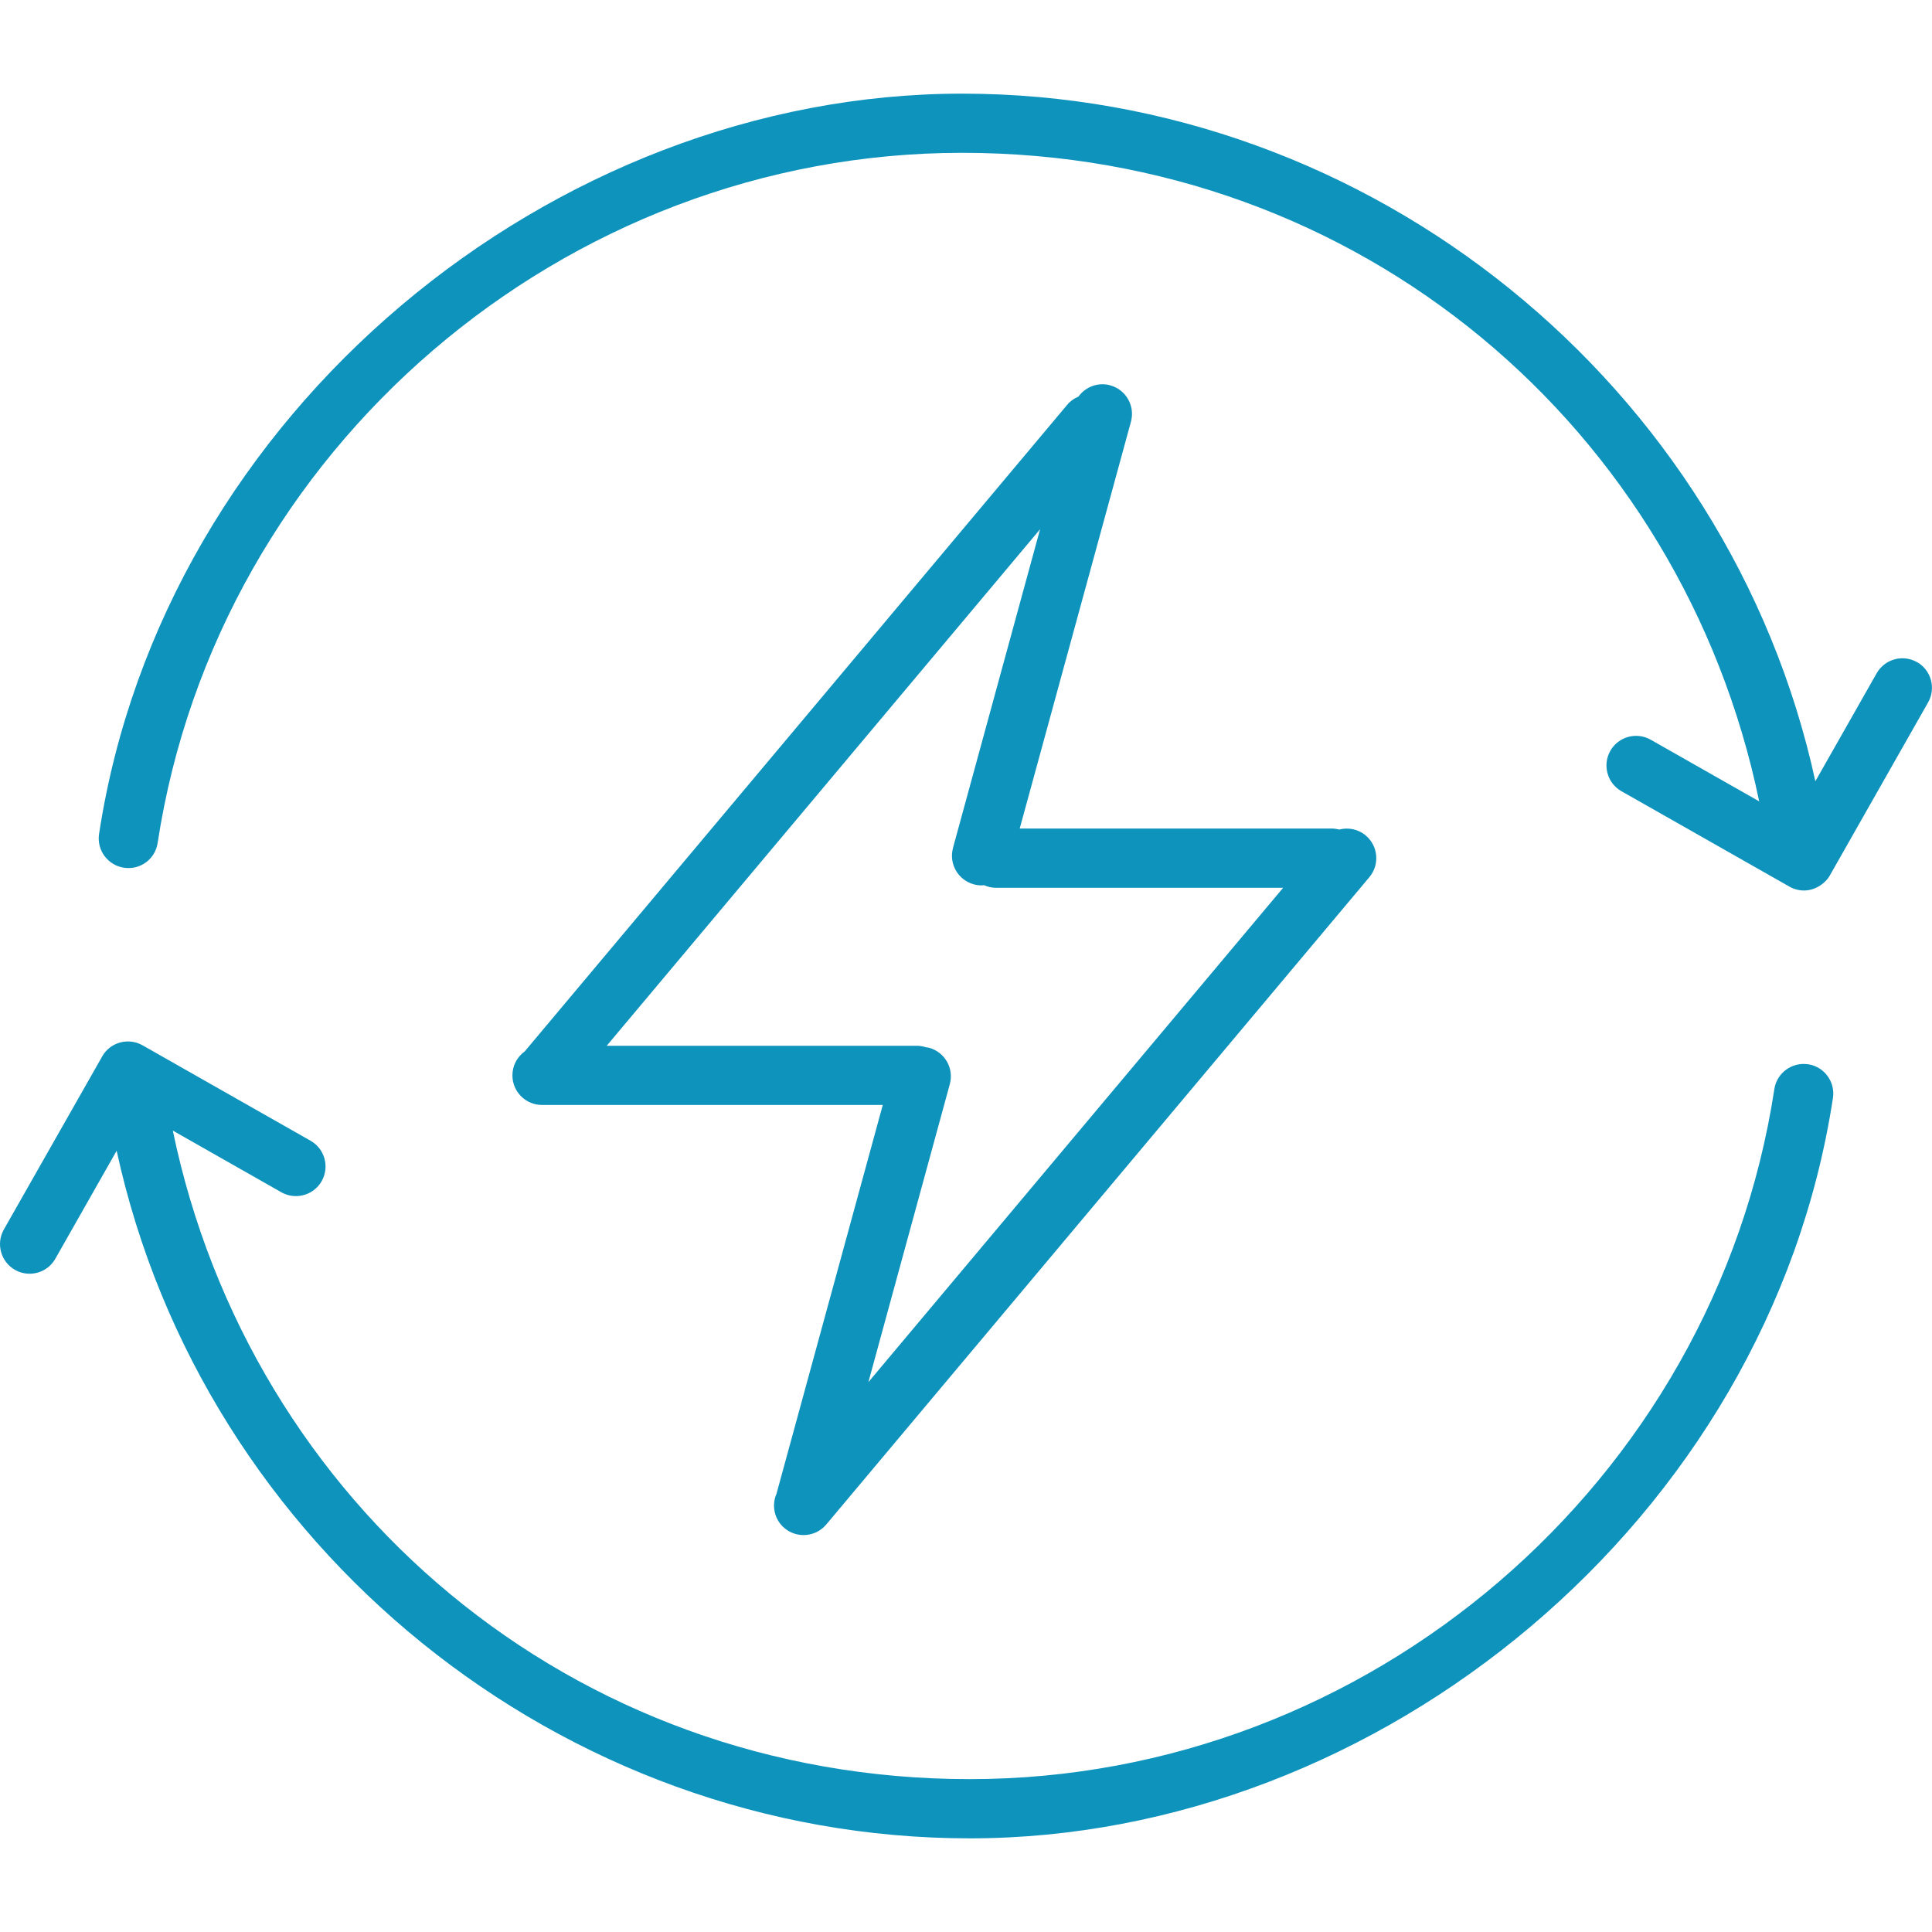 <?xml version="1.0" encoding="UTF-8"?>
<svg id="_2025_Website_Icons" data-name="2025 Website Icons" xmlns="http://www.w3.org/2000/svg" viewBox="0 0 400 400">
  <defs>
    <style>
      .cls-1 {
        fill: #0e93bc;
      }
    </style>
  </defs>
  <path class="cls-1" d="M396.9,137.09c-2.95-1.67-6.69-.64-8.36,2.31l-12.69,22.35c-17.82-81.89-91.83-142.36-176.64-142.36S33.85,85.28,20.51,172.66c-.51,3.35,1.79,6.48,5.14,6.99,3.39.52,6.48-1.78,6.99-5.13C45.07,93.07,116.68,31.64,199.21,31.64s149.02,57.14,165.01,134.27l-22.46-12.76c-2.95-1.67-6.69-.64-8.36,2.3-1.67,2.95-.64,6.69,2.3,8.36l34.79,19.76c.96.54,2,.8,3.02.8,1.32,0,2.59-.47,3.66-1.27.66-.49,1.25-1.08,1.68-1.83,0,0,0-.01,0-.02l20.34-35.82c1.67-2.94.64-6.69-2.3-8.36Z"/>
  <path class="cls-1" d="M374.35,220.35c-3.35-.51-6.48,1.79-6.99,5.13-12.43,81.45-84.05,142.87-166.58,142.87S51.77,311.21,35.78,234.08l22.46,12.76c.96.54,2,.8,3.02.8,2.13,0,4.21-1.11,5.34-3.1,1.67-2.95.64-6.69-2.3-8.36l-34.79-19.76c-2.94-1.67-6.69-.64-8.36,2.3,0,0,0,.01,0,.02L.8,254.55c-1.67,2.94-.64,6.69,2.3,8.36.96.54,2,.8,3.02.8,2.14,0,4.21-1.11,5.34-3.11l12.69-22.35c17.82,81.89,91.83,142.36,176.64,142.36s165.36-65.9,178.7-153.28c.51-3.35-1.79-6.48-5.14-6.99Z"/>
  <path class="cls-1" d="M229.85,79.77c-2.53-.69-5.12.33-6.57,2.34-.87.37-1.67.91-2.31,1.68l-112.33,133.89c-1.54,1.11-2.55,2.91-2.55,4.96,0,3.39,2.75,6.13,6.13,6.13h70.55l-21.91,80.15c-.02.07-.02.15-.04.22-1.13,2.45-.56,5.43,1.61,7.25,1.15.96,2.55,1.43,3.94,1.43,1.75,0,3.49-.75,4.7-2.19l112.44-134.02c2.18-2.6,1.84-6.46-.76-8.64-1.58-1.33-3.63-1.7-5.49-1.22-.49-.13-.99-.21-1.52-.21h-64.62l23.03-84.23c.89-3.27-1.03-6.64-4.3-7.53ZM197.31,175.56c-.89,3.27,1.03,6.64,4.3,7.53.54.15,1.09.22,1.62.22.18,0,.35-.03.52-.04.76.34,1.6.54,2.49.54h59.42l-85.87,102.35,16.86-61.7c.89-3.27-1.03-6.64-4.3-7.53-.22-.06-.45-.08-.67-.11-.57-.18-1.17-.3-1.8-.3h-64.27l89.73-106.95-18.04,66Z"/>
</svg>